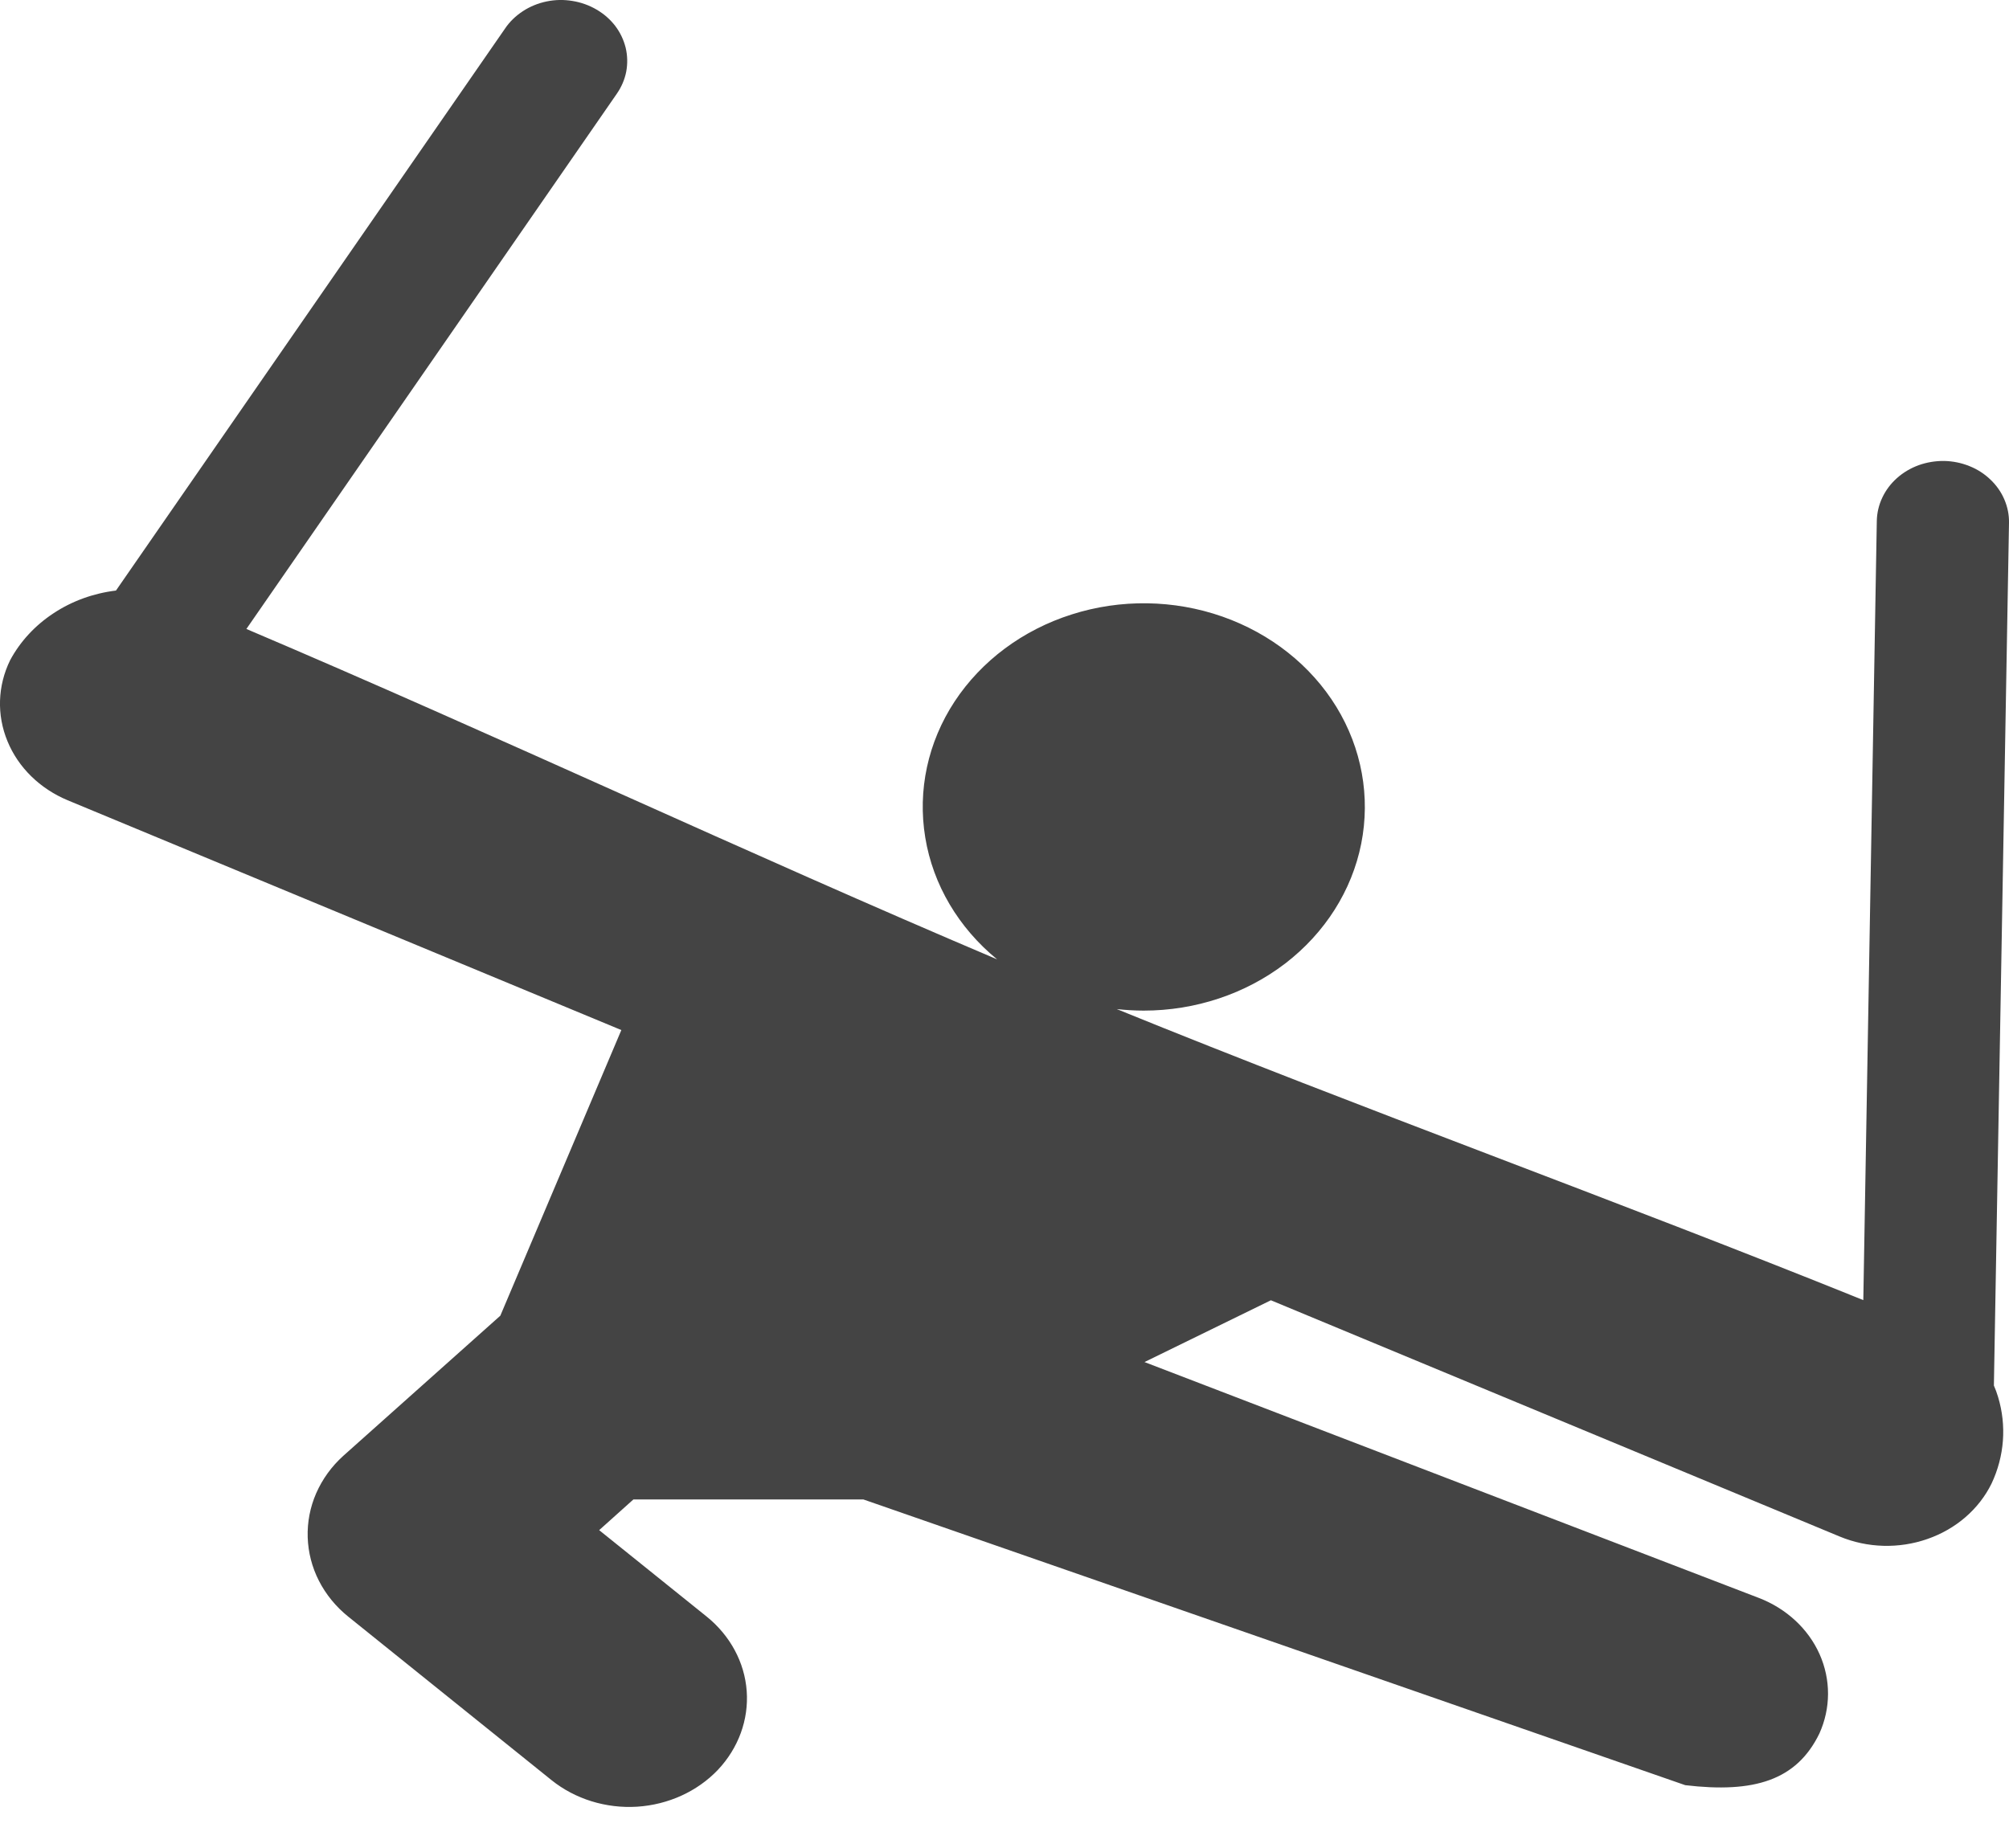<svg width="25" height="23" viewBox="0 0 25 23" fill="none" xmlns="http://www.w3.org/2000/svg">
<path d="M20.971 22.218C21.829 22.32 22.357 22.158 22.64 21.576C22.783 21.26 22.784 20.905 22.643 20.588C22.502 20.272 22.23 20.02 21.888 19.888L14.242 16.952L15.815 16.183L22.892 19.123C23.237 19.267 23.631 19.278 23.985 19.154C24.34 19.031 24.627 18.782 24.783 18.464C24.943 18.124 24.972 17.744 24.864 17.386C24.85 17.338 24.832 17.291 24.812 17.244L25 6.507C25.002 6.408 24.982 6.309 24.942 6.216C24.903 6.124 24.843 6.039 24.768 5.968C24.693 5.896 24.604 5.839 24.505 5.8C24.405 5.76 24.299 5.739 24.191 5.737C24.083 5.736 23.976 5.754 23.875 5.79C23.775 5.827 23.683 5.881 23.605 5.951C23.528 6.02 23.466 6.102 23.423 6.194C23.38 6.285 23.357 6.383 23.355 6.483L23.187 16.181C20.107 14.937 16.973 13.811 13.897 12.559C14.008 12.571 14.12 12.578 14.232 12.578C14.876 12.578 15.499 12.37 15.994 11.991C16.488 11.611 16.823 11.084 16.939 10.501C17.055 9.917 16.946 9.315 16.63 8.798C16.314 8.282 15.811 7.884 15.209 7.673C14.608 7.463 13.945 7.453 13.337 7.647C12.728 7.84 12.213 8.224 11.879 8.731C11.546 9.238 11.417 9.837 11.514 10.424C11.61 11.01 11.927 11.546 12.408 11.94C9.275 10.611 6.199 9.16 3.066 7.828L7.676 1.166C7.734 1.082 7.774 0.989 7.793 0.891C7.811 0.793 7.809 0.692 7.786 0.595C7.762 0.498 7.719 0.406 7.657 0.324C7.595 0.243 7.516 0.173 7.425 0.12C7.333 0.066 7.231 0.029 7.124 0.012C7.017 -0.006 6.908 -0.004 6.802 0.018C6.696 0.04 6.595 0.081 6.507 0.139C6.418 0.197 6.342 0.27 6.285 0.355L1.443 7.35C1.163 7.384 0.897 7.48 0.667 7.632C0.437 7.783 0.251 7.984 0.126 8.217C-0.03 8.536 -0.042 8.898 0.093 9.225C0.227 9.552 0.497 9.816 0.842 9.96L7.732 12.82L6.226 16.375L4.271 18.12C4.126 18.251 4.012 18.409 3.935 18.584C3.859 18.758 3.823 18.945 3.829 19.133C3.835 19.32 3.882 19.505 3.969 19.675C4.056 19.845 4.18 19.997 4.333 20.12L6.864 22.156C7.157 22.391 7.54 22.51 7.928 22.486C8.316 22.461 8.678 22.296 8.934 22.027C9.189 21.756 9.318 21.404 9.292 21.046C9.266 20.689 9.086 20.356 8.794 20.12L7.456 19.044L7.882 18.662H10.744L20.971 22.218Z" fill="#444444"/>
</svg>
